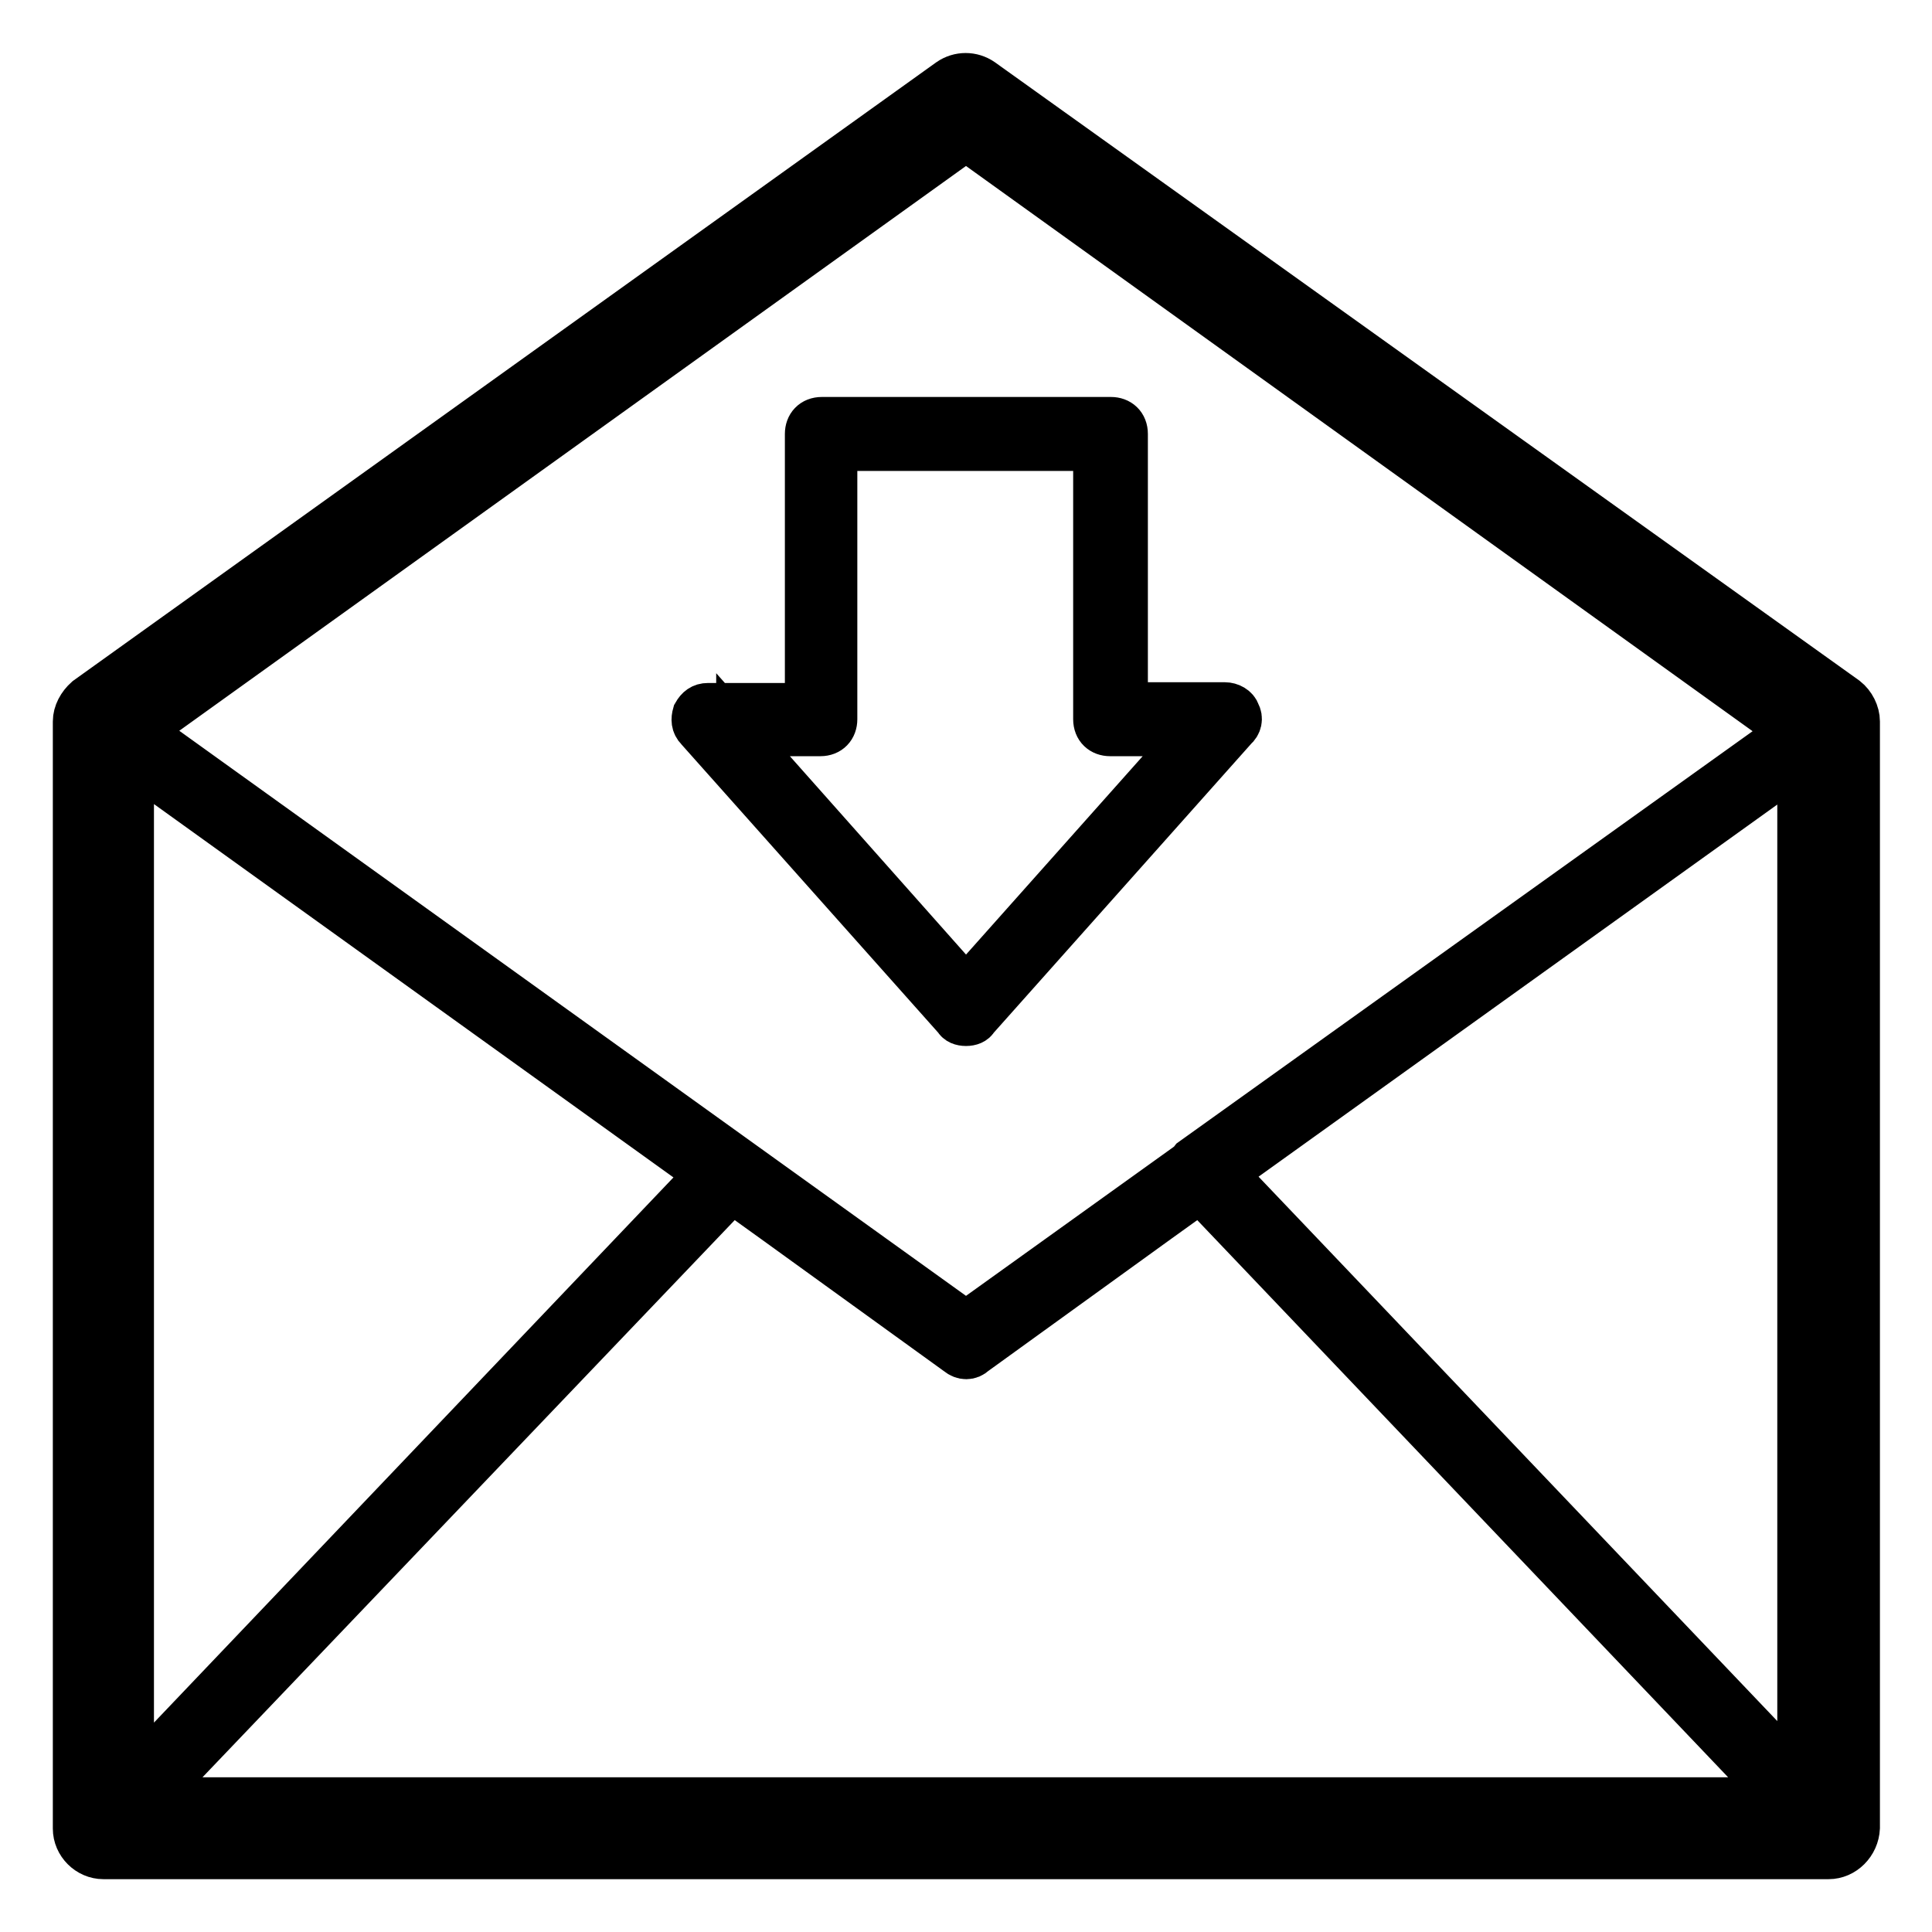 <?xml version="1.0" encoding="utf-8"?>
<!-- Svg Vector Icons : http://www.onlinewebfonts.com/icon -->
<!DOCTYPE svg PUBLIC "-//W3C//DTD SVG 1.1//EN" "http://www.w3.org/Graphics/SVG/1.1/DTD/svg11.dtd">
<svg version="1.1" xmlns="http://www.w3.org/2000/svg" xmlns:xlink="http://www.w3.org/1999/xlink" x="0px" y="0px" viewBox="0 0 256 256" enable-background="new 0 0 256 256" xml:space="preserve">
<g> <path stroke-width="6" fill-opacity="0" stroke="#000000"  d="M242.3,246H13.7c-2,0-3.7-1.7-3.7-3.7V95.6c0-1.1,0.6-2.2,1.5-3l114.3-81.9c1.3-0.9,3-0.9,4.3,0l114.5,81.9 c0.9,0.7,1.5,1.9,1.5,3v146.6C246,244.3,244.3,246,242.3,246z M17.4,238.5h221.1V97.7L128,18.3L17.4,97.7V238.5z M128,179.6 c-0.4,0-0.7-0.2-1.1-0.4L12.6,97.1c-0.6-0.4-0.7-0.9-0.7-1.5c0-0.6,0.4-1.1,0.7-1.5l114.3-81.9c0.6-0.6,1.5-0.6,2.2,0l114.3,81.9 c0.6,0.4,0.7,0.9,0.7,1.5c0,0.6-0.4,1.1-0.7,1.5l-114.3,82.1C128.7,179.5,128.4,179.6,128,179.6L128,179.6z M16.9,95.6L128,175.4 l111.1-79.7L128,15.9L16.9,95.6z M13.7,244.1c-0.2,0-0.6,0-0.7-0.2c-0.7-0.4-1.1-0.9-1.1-1.7V95.6c0-0.7,0.4-1.3,0.9-1.7 s1.3-0.2,1.9,0.2l82.9,59.5c0.4,0.4,0.7,0.7,0.7,1.3c0,0.6-0.2,1.1-0.6,1.5L15,243.6C14.6,243.9,14.3,244.1,13.7,244.1z M15.6,99.4 v138.3l78.2-82.1L15.6,99.4z M242.3,244.1H13.7c-0.7,0-1.5-0.4-1.7-1.1c-0.4-0.7-0.2-1.5,0.4-2l82.9-87c0.6-0.7,1.7-0.7,2.4-0.2 l30.3,21.6l30.3-21.7c0.7-0.6,1.9-0.4,2.4,0.2l82.9,87c0.6,0.6,0.7,1.3,0.4,2C243.8,243.7,243,244.1,242.3,244.1z M18,240.4h219.8 L159,157.7l-29.9,21.6c-0.6,0.6-1.5,0.6-2.2,0L97,157.7L18,240.4z M242.3,244.1c-0.6,0-0.9-0.2-1.3-0.6l-83.1-87 c-0.4-0.4-0.6-0.9-0.6-1.5c0-0.6,0.4-0.9,0.7-1.3L241,94.3c0.6-0.4,1.3-0.4,1.9-0.2c0.6,0.4,0.9,0.9,0.9,1.7v146.6 c0,0.7-0.4,1.5-1.1,1.7H242.3z M162.2,155.5l78.2,82.1V99.4L162.2,155.5z M128,135.6c-0.6,0-1.1-0.2-1.3-0.6L92.5,96.6 c-0.6-0.6-0.6-1.3-0.4-2c0.4-0.7,0.9-1.1,1.7-1.1H107V57.5c0-1.1,0.7-1.9,1.9-1.9h38.3c1.1,0,1.9,0.7,1.9,1.9v35.9h13.2 c0.7,0,1.5,0.4,1.7,1.1c0.4,0.7,0.2,1.5-0.4,2L129.3,135C129.1,135.4,128.6,135.6,128,135.6z M97.9,97.1L128,131l30.1-33.8h-11 c-1.1,0-1.9-0.7-1.9-1.9V59.4h-34.6v35.9c0,1.1-0.7,1.9-1.9,1.9H97.9z"/></g>
</svg>